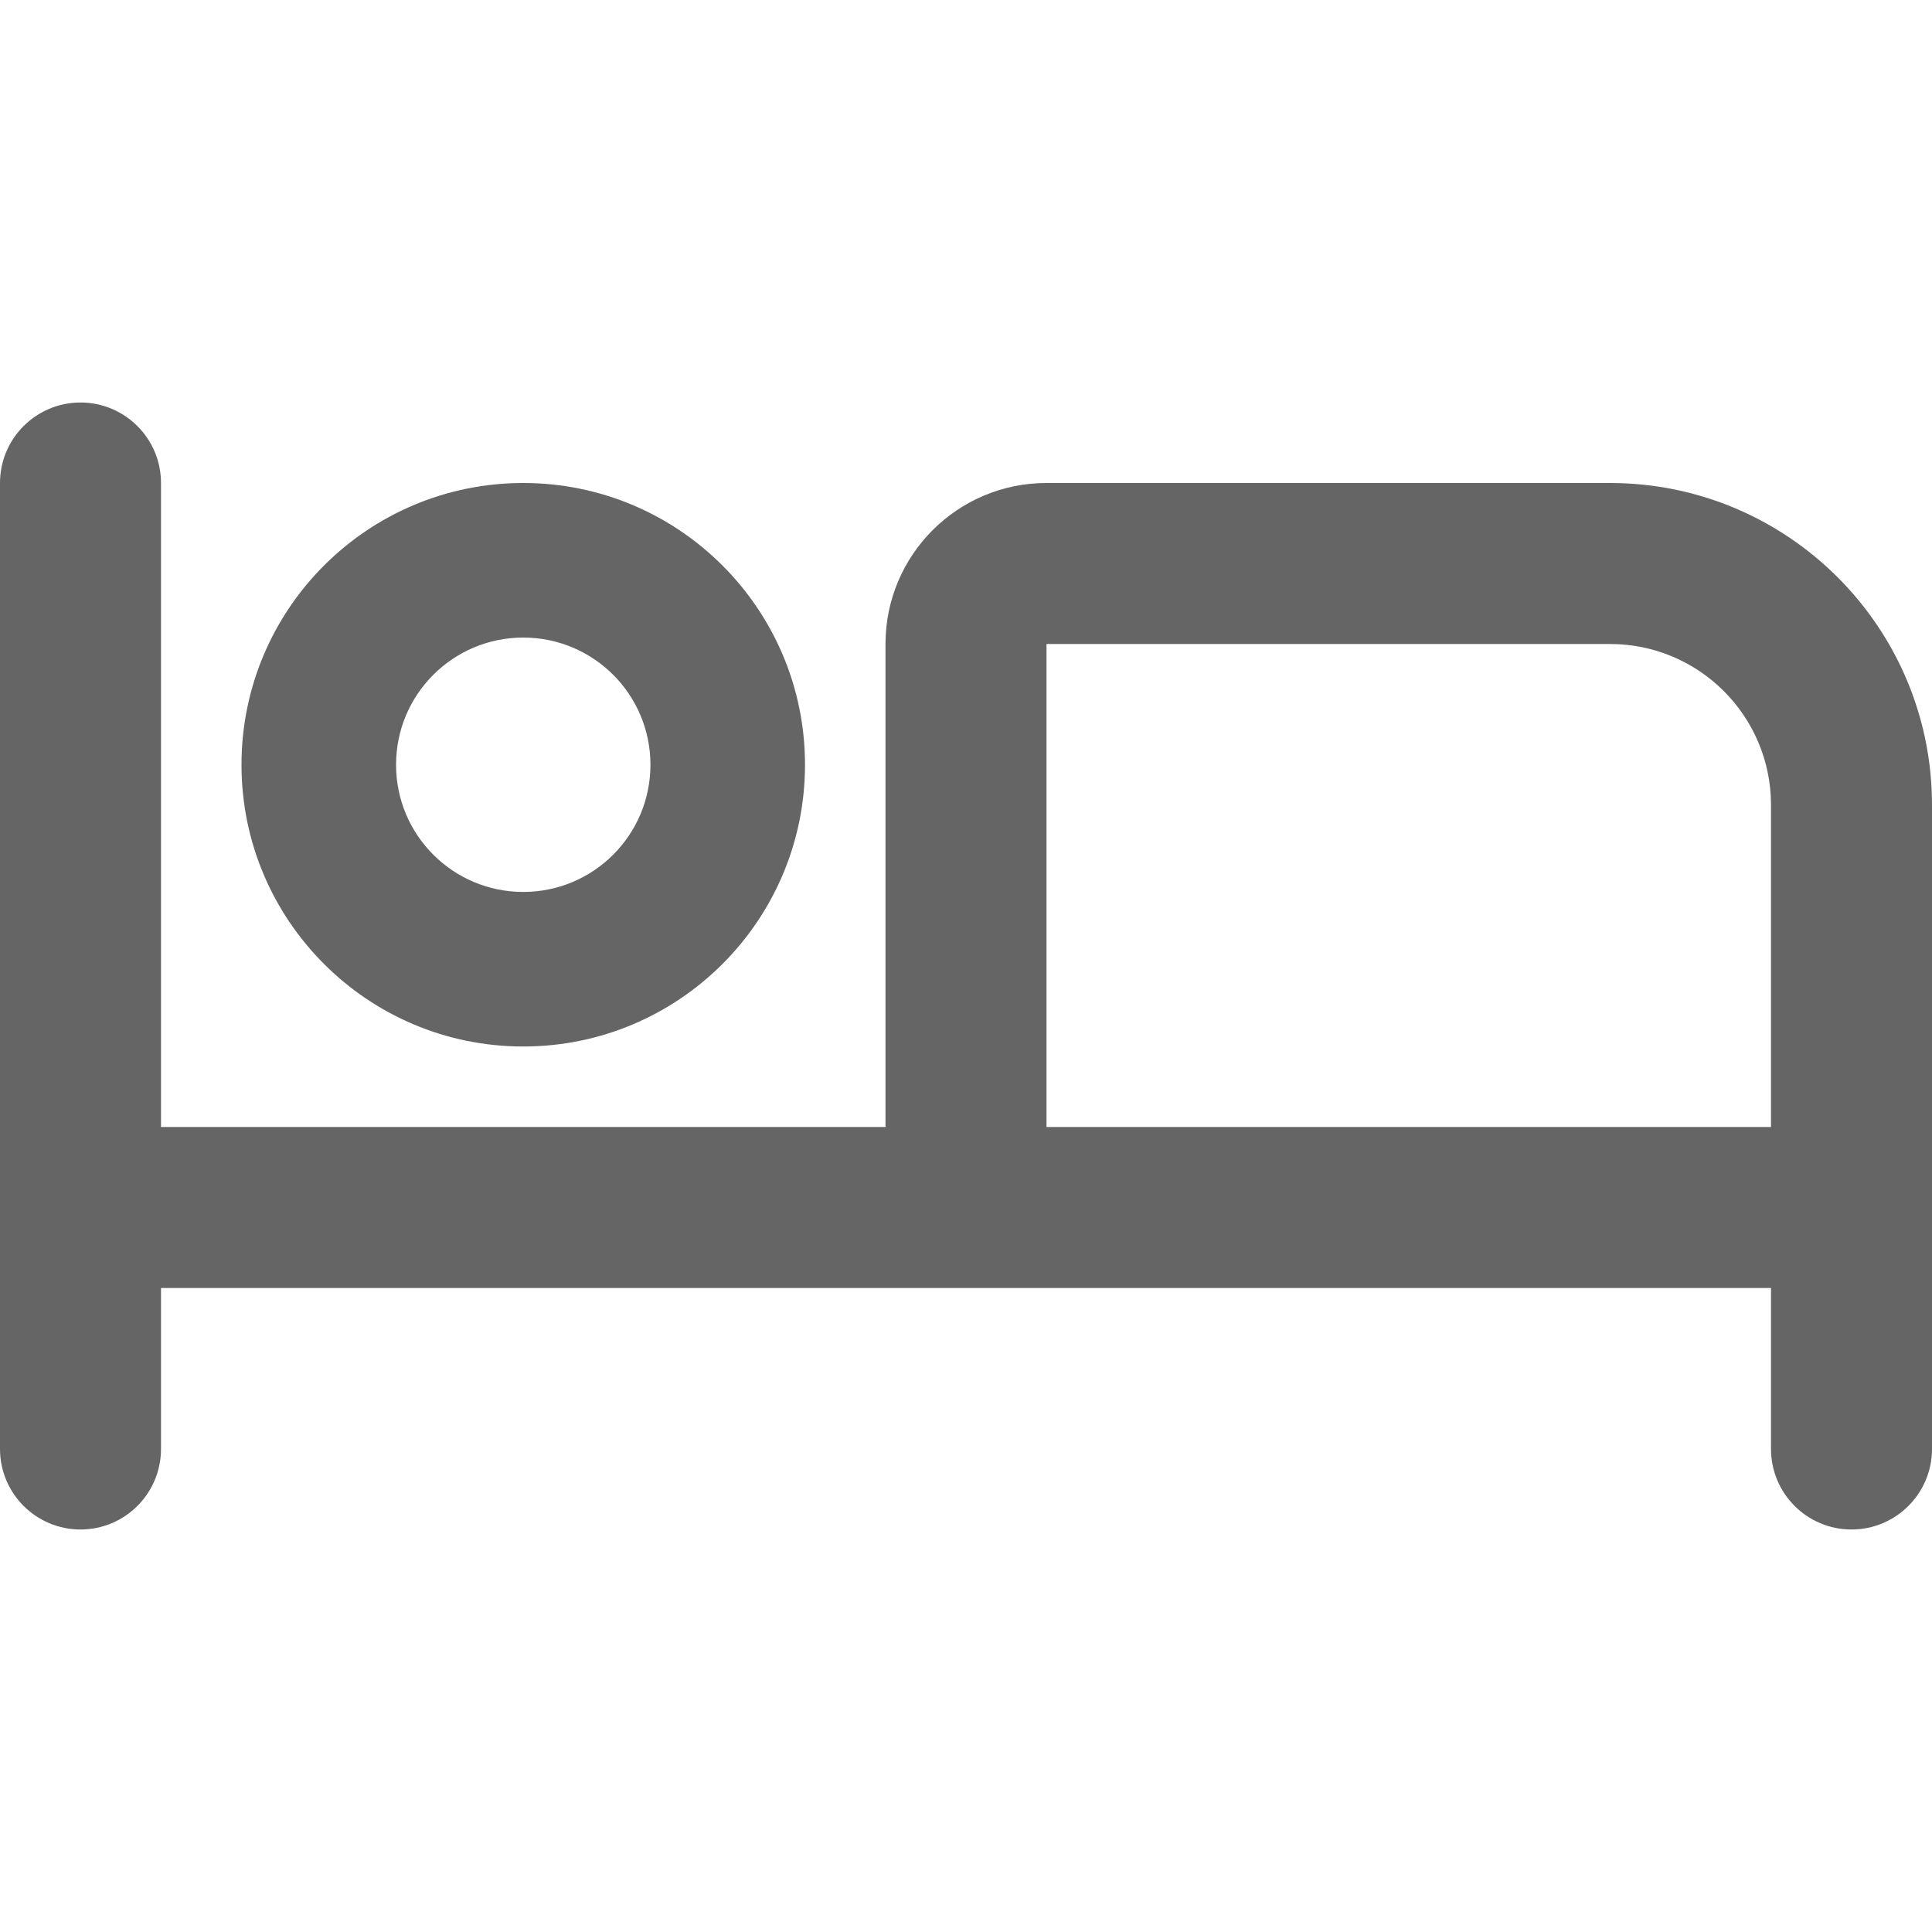 <svg width="24" height="24" viewBox="0 0 24 24" fill="none" xmlns="http://www.w3.org/2000/svg">
<path fill-rule="evenodd" clip-rule="evenodd" d="M2 6C2 5.448 1.552 5 1 5C0.448 5 0 5.448 0 6V18C0 18.552 0.448 19 1 19C1.552 19 2 18.552 2 18V16H22V18C22 18.552 22.448 19 23 19C23.552 19 24 18.552 24 18V10C24 7.791 22.209 6 20 6H13C11.895 6 11 6.895 11 8V14H2V6ZM22 10V14H13V8H20C21.105 8 22 8.895 22 10Z" fill="#656565"/>
<path fill-rule="evenodd" clip-rule="evenodd" d="M6.5 13C8.433 13 10 11.433 10 9.5C10 7.567 8.433 6 6.5 6C4.567 6 3 7.567 3 9.5C3 11.433 4.567 13 6.5 13ZM6.5 11.08C5.627 11.08 4.92 10.373 4.92 9.5C4.92 8.627 5.627 7.92 6.5 7.92C7.373 7.92 8.08 8.627 8.08 9.5C8.08 10.373 7.373 11.08 6.5 11.08Z" fill="#656565"/>
</svg>
